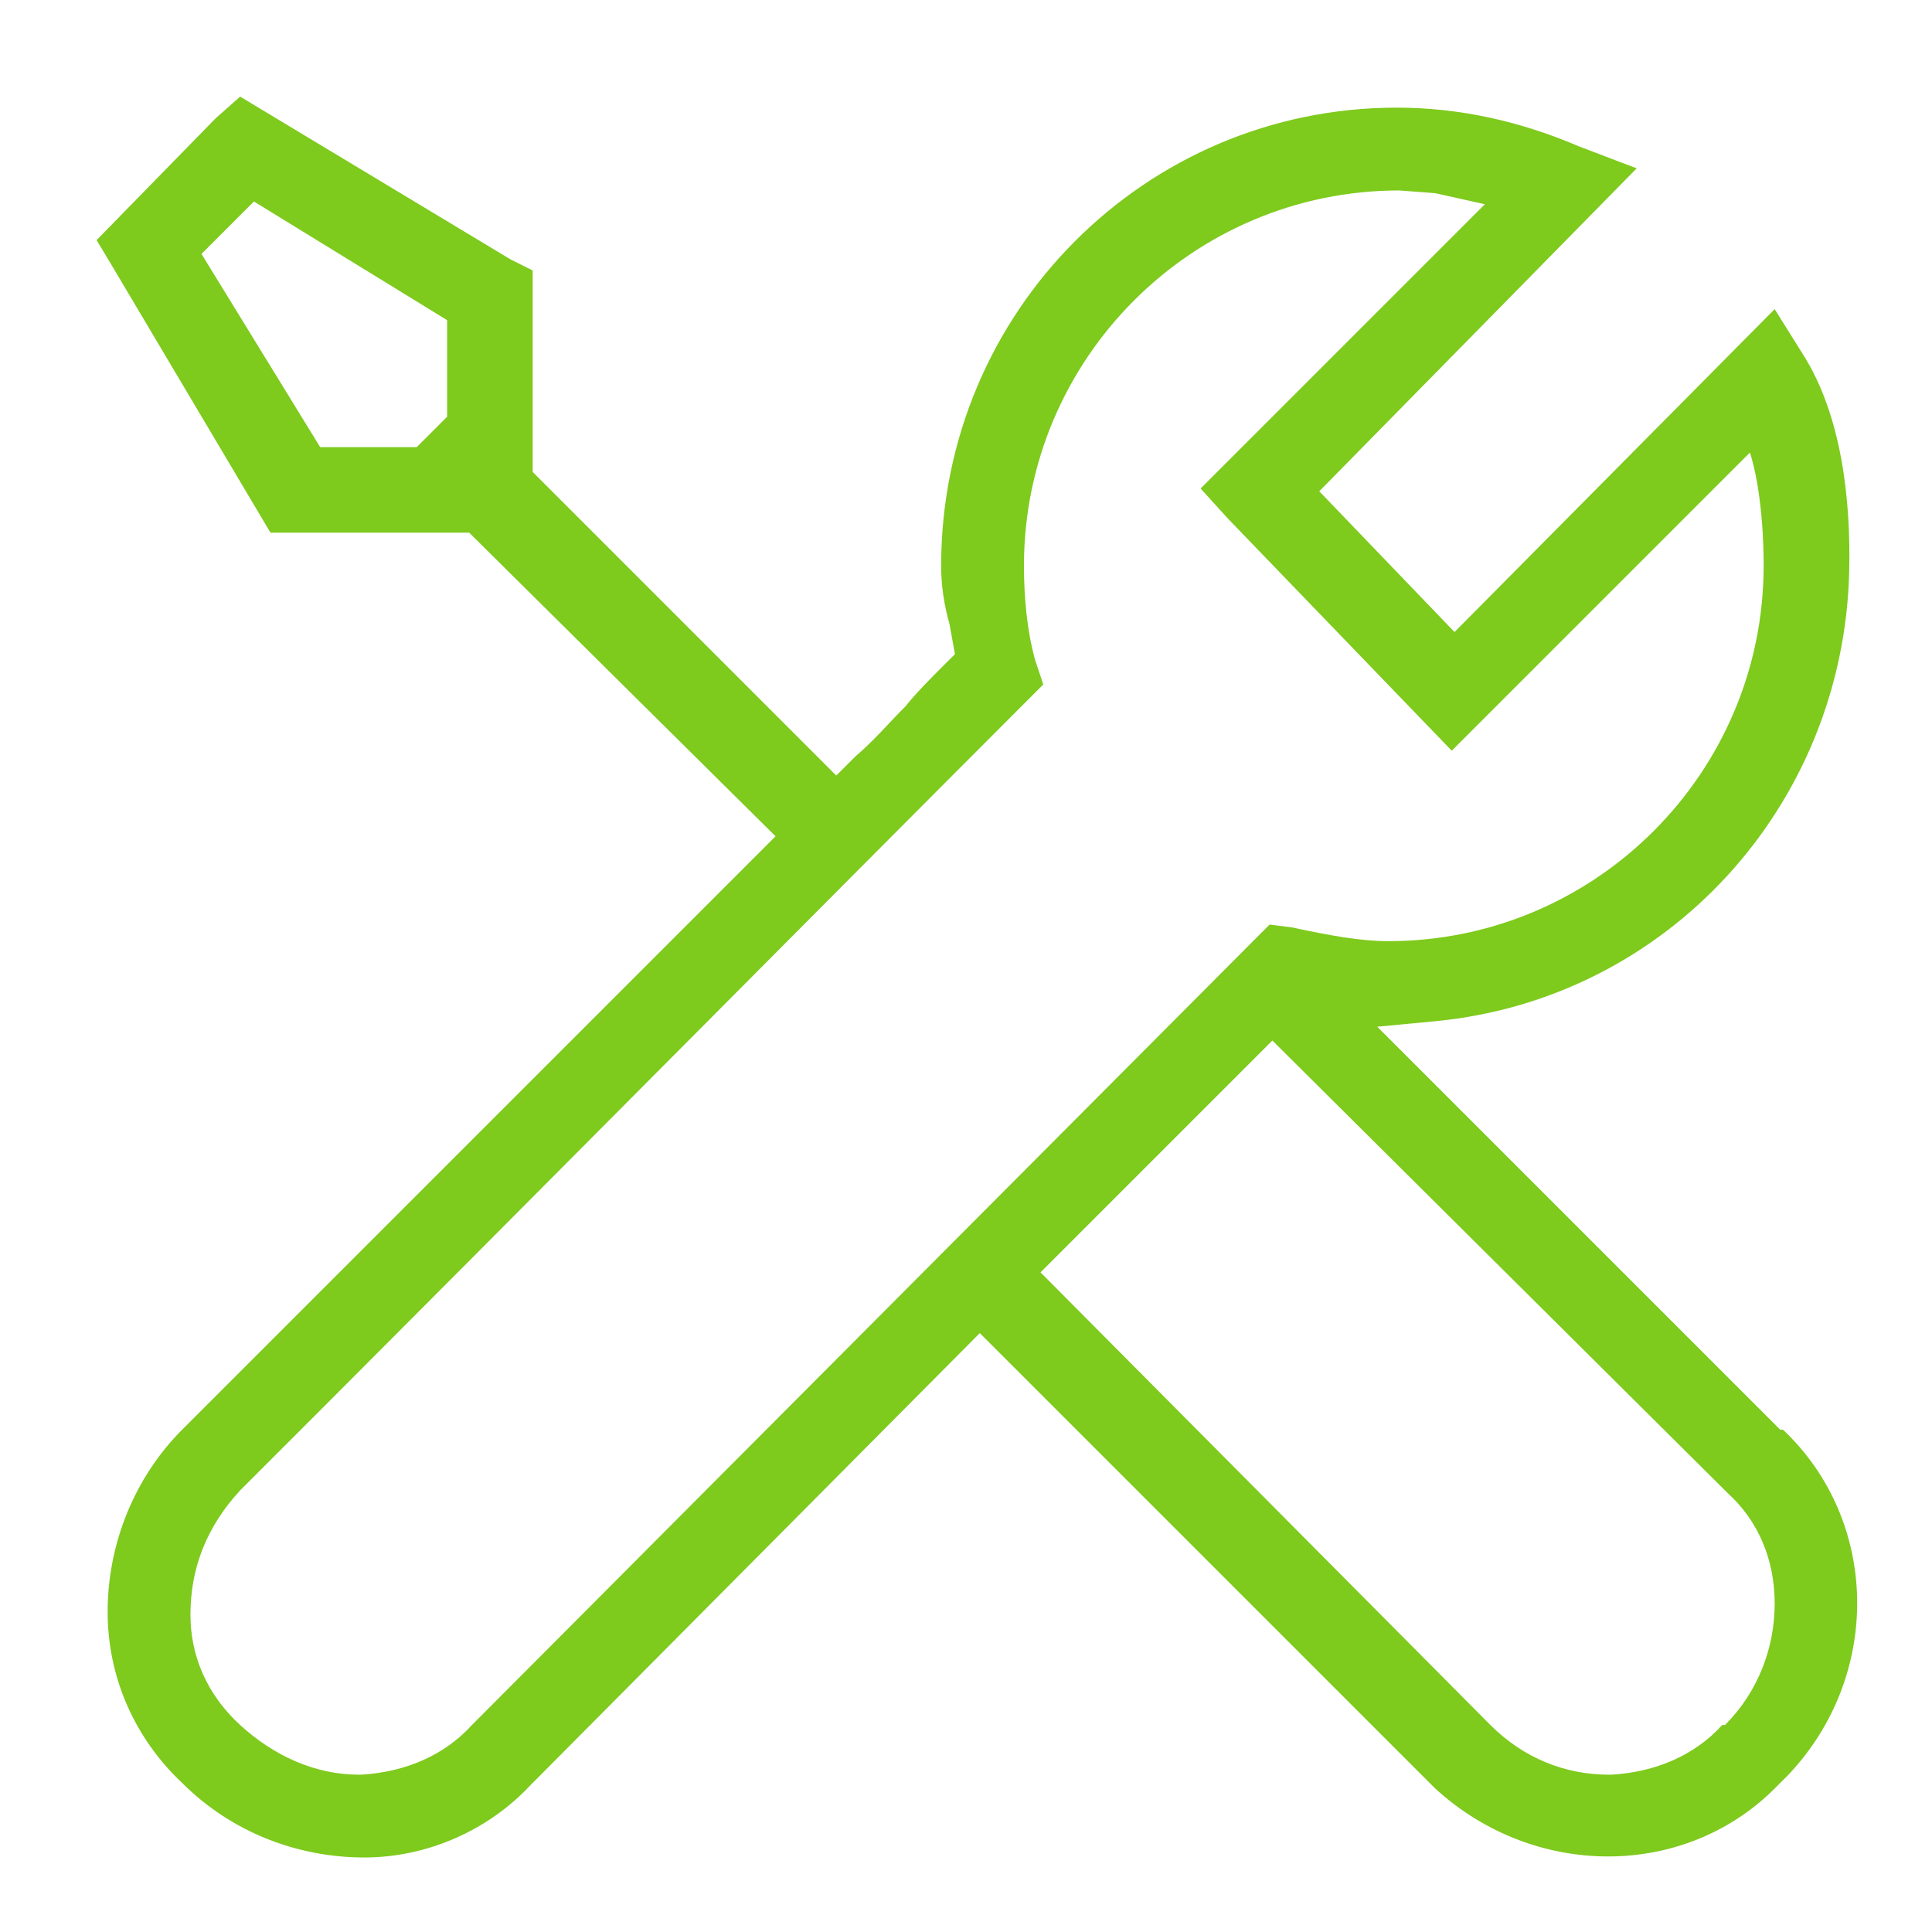 <svg width="70" height="70" viewBox="0 0 70 70" fill="none" xmlns="http://www.w3.org/2000/svg">
<path fill-rule="evenodd" clip-rule="evenodd" d="M64.4 64.7L64.8 64.3C68.2 60.7 68.1 55.1 64.6 51.8H64.5L49.9 37.2L52 37C60.4 36.2 66.8 29.2 67 20.7C67.06 18.143 66.74 15.04 65.3 12.8L64.3 11.2L52.7 22.9L47.8 17.8L59.3 6.1L57.2 5.3C55.1 4.4 52.9 3.9 50.6 3.9C41.5 3.9 34.1 11.3 34.1 20.5C34.1 21.2 34.2 21.9 34.4 22.6L34.6 23.7L34.2 24.1C33.7 24.6 33.2 25.1 32.8 25.6L32.7 25.7C32.55 25.85 32.4 26.009 32.245 26.174L32.214 26.207C31.86 26.584 31.476 26.992 31 27.4L30.3 28.1L19.3 17.1V9.8L18.5 9.4L8.7 3.5L7.8 4.3L3.5 8.7L4.1 9.7L9.8 19.3H17L28.1 30.3L27.4 31L9 49.4L6.6 51.8C4.9 53.5 3.9 55.9 3.9 58.4C3.9 60.8 4.9 63 6.6 64.6C8.4 66.4 10.8 67.3 13.2 67.3C15.5 67.3 17.7 66.3 19.2 64.7L19.3 64.6L35.5 48.3L52 64.8C55.6 68.1 61.1 68.1 64.4 64.7ZM15.1 16.2L16.2 15.1V11.6L9.2 7.3L7.3 9.2L11.6 16.2H15.1ZM13.1 64.3C14.7 64.2 16.1 63.6 17.1 62.5L45.5 34L46 33.5L46.8 33.6C48.2 33.9 49.3 34.1 50.3 34.1C57.8 34.1 63.9 28 63.9 20.5C63.9 18.309 63.567 16.854 63.4 16.4L52.6 27.2L44.5 18.8L43.5 17.7L53.8 7.4L52 7L50.7 6.9C43.2 6.9 37.1 13 37.1 20.5C37.1 21.6 37.2 22.8 37.5 23.9L37.8 24.8L37.2 25.4C33.565 29.035 28.447 34.179 23.527 39.126C18.971 43.706 14.584 48.115 11.7 51L8.7 54C7.5 55.3 6.9 56.8 6.9 58.5C6.9 60 7.5 61.4 8.7 62.5C9.9 63.6 11.4 64.3 13 64.3H13.1ZM37.7 46.1L54 62.5C55.2 63.7 56.7 64.3 58.3 64.3H58.4C60 64.2 61.4 63.6 62.4 62.5H62.5C63.7 61.3 64.3 59.7 64.3 58.1C64.3 56.5 63.7 55.1 62.6 54.1L46.1 37.7L37.7 46.1Z" fill="#7ECA1D"/>
</svg>
